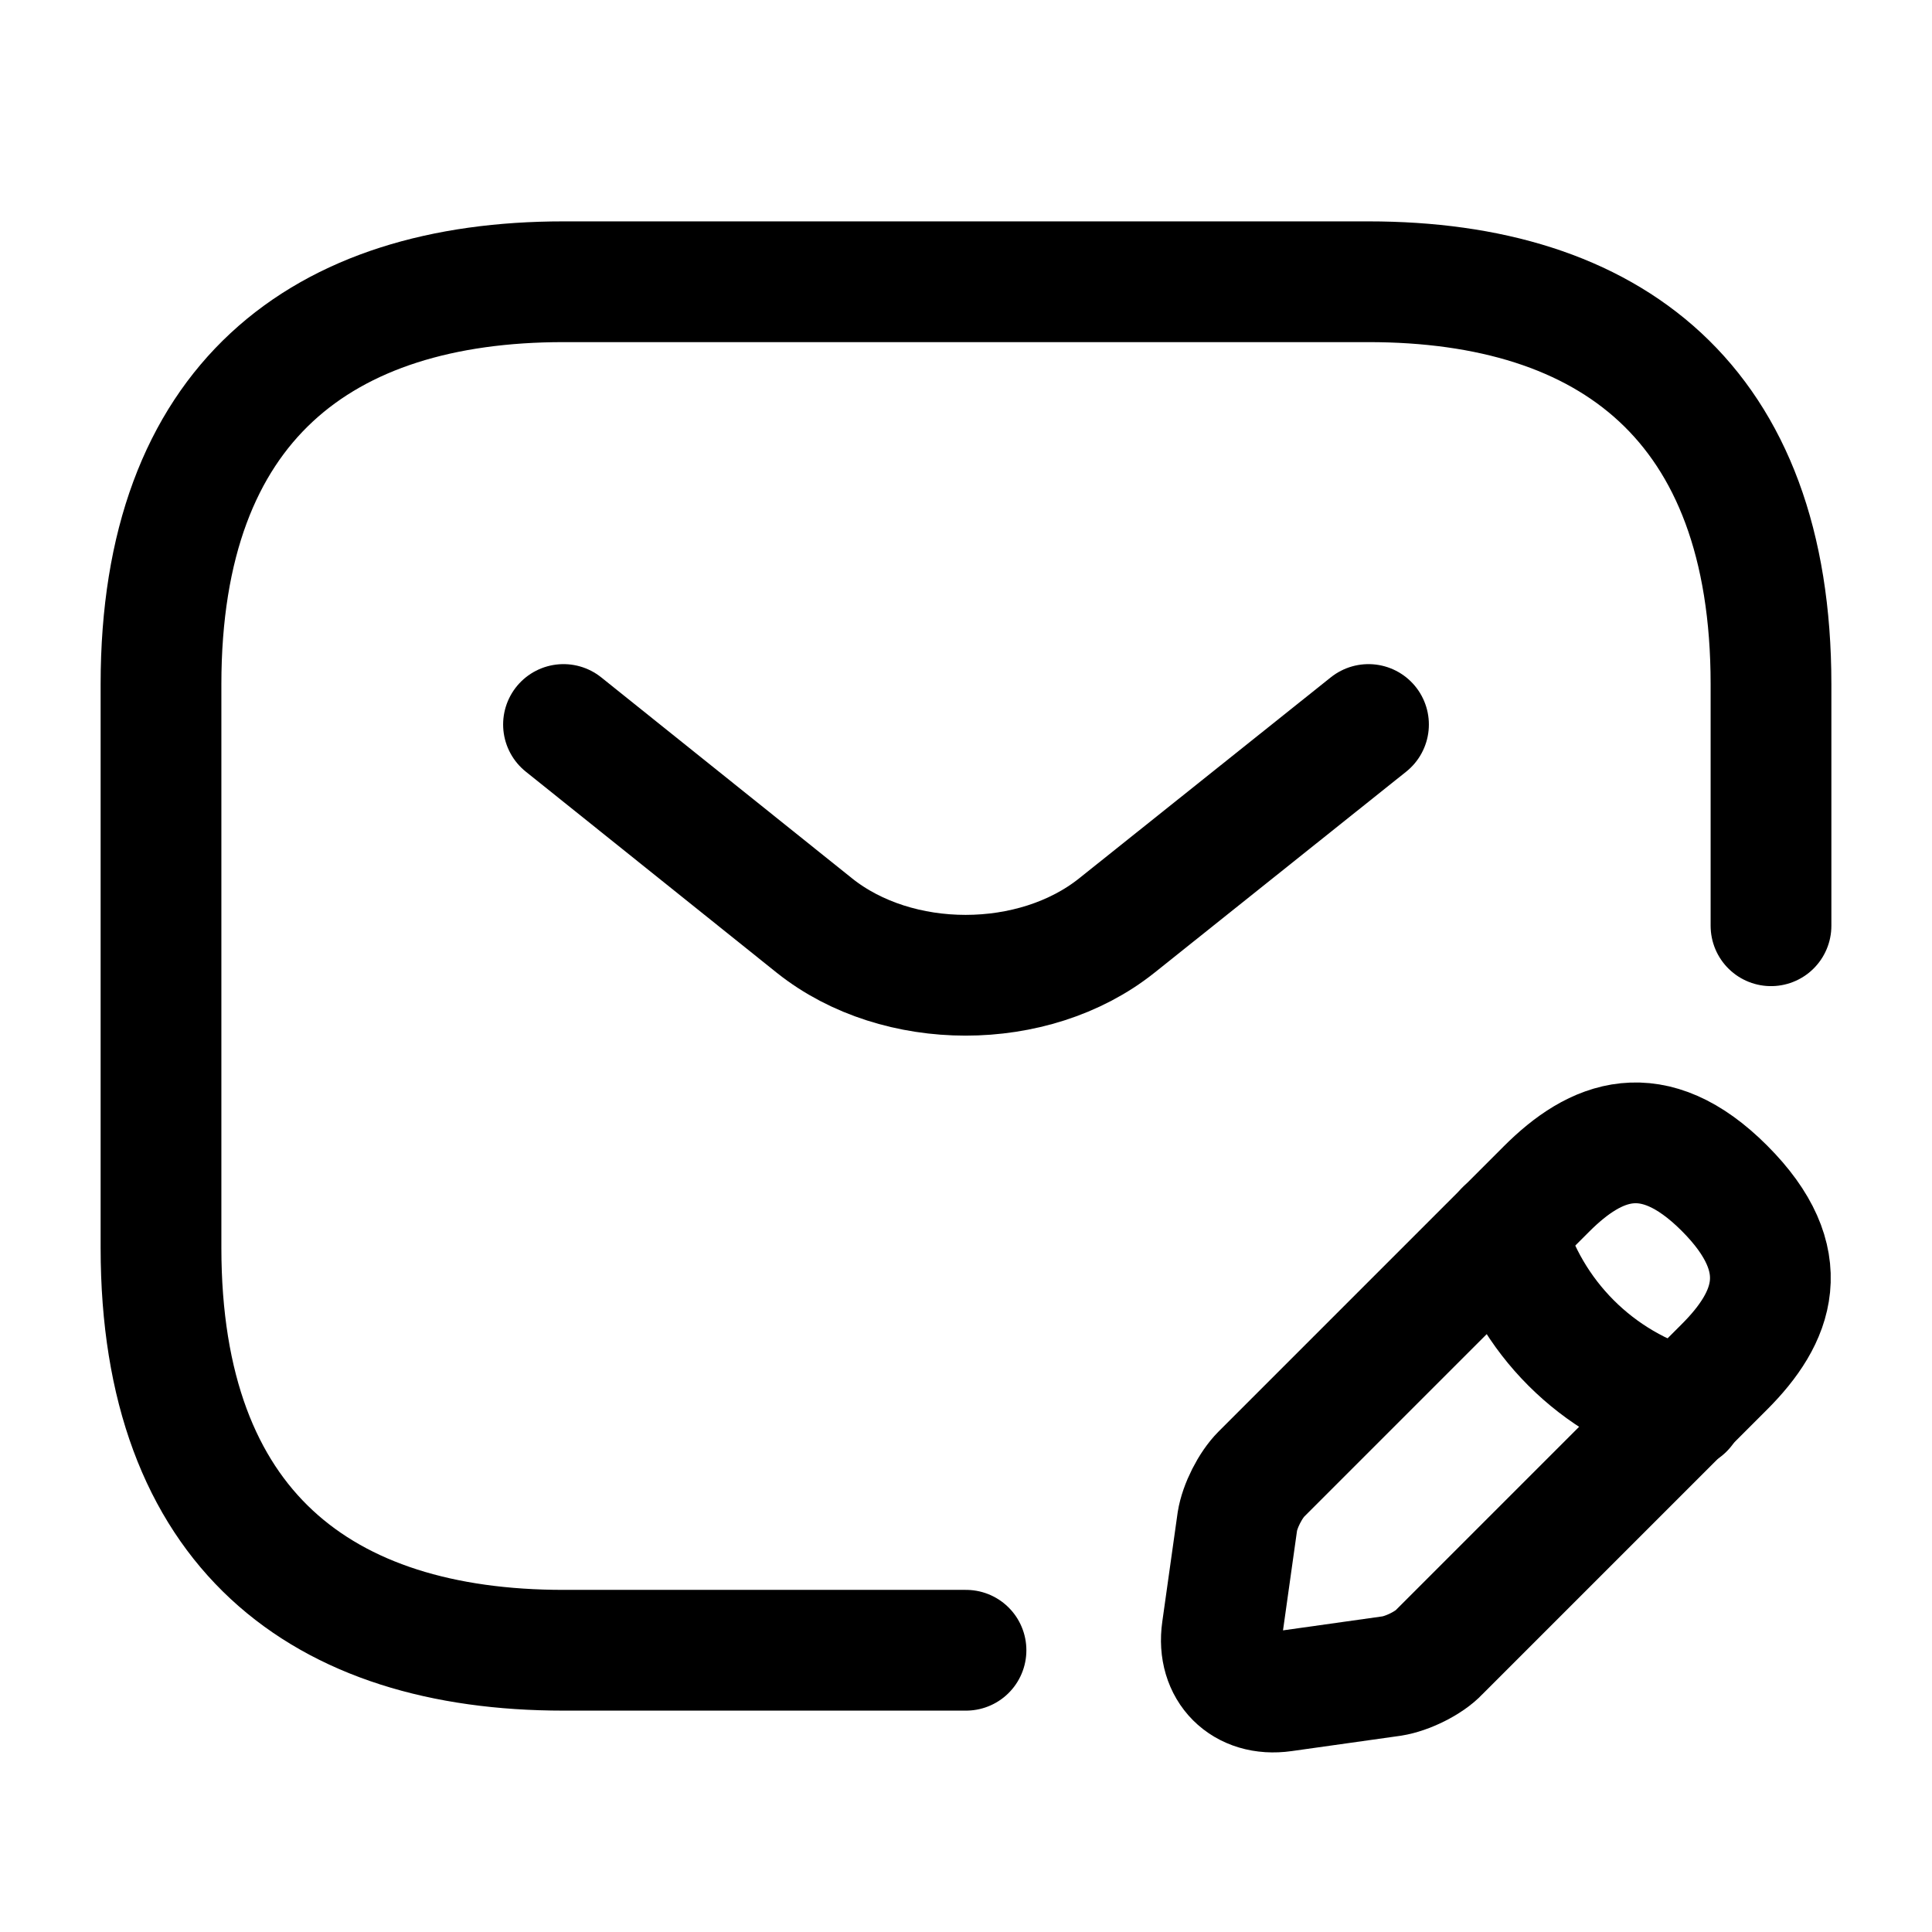 <?xml version="1.0" encoding="UTF-8"?> <svg xmlns="http://www.w3.org/2000/svg" width="24" height="24" viewBox="0 0 24 24" fill="none"><path d="M12 20.5H7C4 20.5 2 19 2 15.5V8.5C2 5 4 3.5 7 3.5H17C20 3.5 22 5 22 8.5V11.5" stroke="black" stroke-width="1.5" stroke-miterlimit="10" stroke-linecap="round" stroke-linejoin="round"></path><path d="M17 9L13.87 11.5C12.84 12.32 11.15 12.32 10.12 11.5L7 9" stroke="black" stroke-width="1.5" stroke-miterlimit="10" stroke-linecap="round" stroke-linejoin="round"></path><path d="M19.211 14.77L15.671 18.31C15.531 18.45 15.401 18.71 15.371 18.9L15.181 20.25C15.111 20.74 15.451 21.08 15.941 21.01L17.291 20.82C17.481 20.79 17.751 20.66 17.881 20.52L21.421 16.98C22.031 16.37 22.321 15.66 21.421 14.76C20.531 13.87 19.821 14.16 19.211 14.77Z" stroke="black" stroke-width="1.5" stroke-miterlimit="10" stroke-linecap="round" stroke-linejoin="round"></path><path d="M18.699 15.28C18.999 16.36 19.839 17.2 20.919 17.5" stroke="black" stroke-width="1.5" stroke-miterlimit="10" stroke-linecap="round" stroke-linejoin="round"></path></svg> 